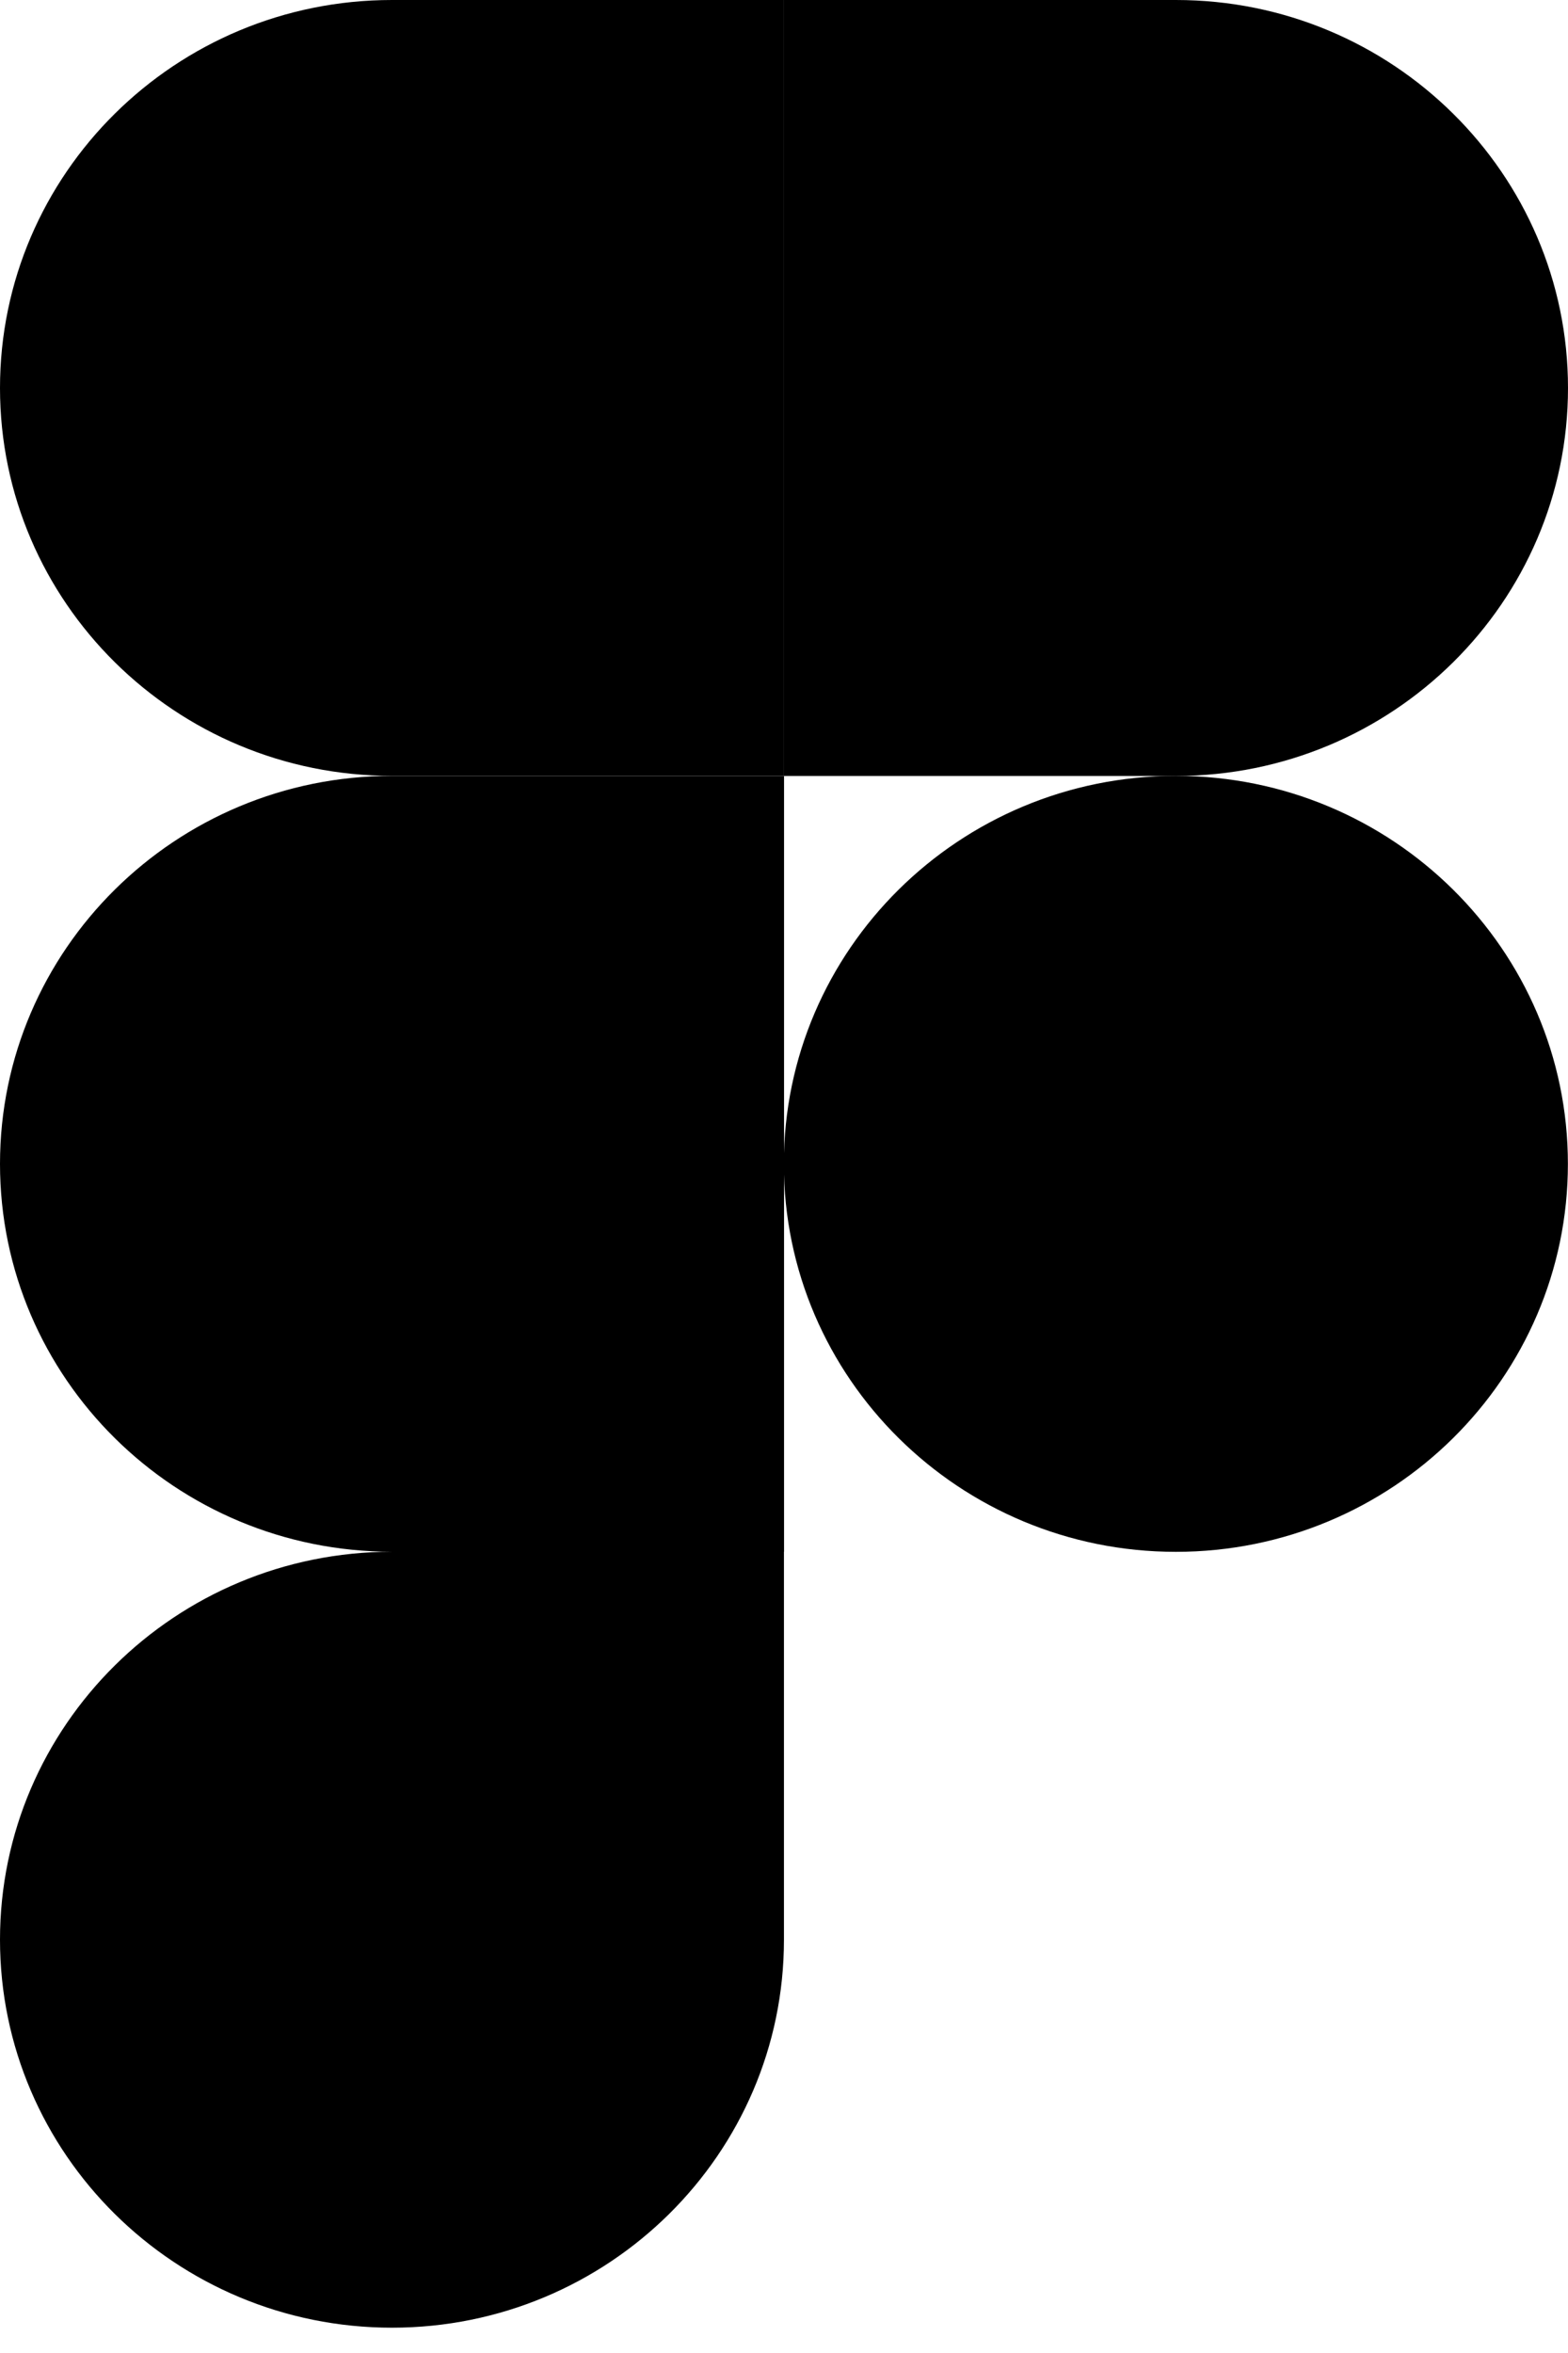 <?xml version="1.0" encoding="utf-8" ?>
<svg xmlns="http://www.w3.org/2000/svg" xmlns:xlink="http://www.w3.org/1999/xlink" width="62" height="93">
	<path transform="translate(0 61.331)" d="M15.497 30.669C24.053 30.669 30.998 23.799 30.998 15.335L30.998 0L15.497 0C6.941 0.004 0 6.871 0 15.335C0 23.799 6.945 30.669 15.501 30.669L15.497 30.669Z"/>
	<path transform="translate(0 30.666)" d="M0 15.335C0 6.871 6.945 0 15.501 0L31.002 0L31.002 30.665L15.501 30.665C6.941 30.669 0 23.799 0 15.335Z"/>
	<path transform="translate(0 0)" d="M0 15.335C0 6.871 6.941 0 15.497 0L30.998 0L30.998 30.665L15.497 30.665C6.941 30.665 0 23.799 0 15.335Z"/>
	<path transform="translate(30.998 0)" d="M0 0L15.501 0C24.057 0 31.002 6.871 31.002 15.335C31.002 23.799 24.057 30.669 15.501 30.669L0 30.669L0 0Z"/>
	<path transform="translate(30.994 30.666)" d="M31.002 15.335C31.002 23.799 24.057 30.669 15.501 30.669C6.945 30.669 0 23.799 0 15.335C0 6.871 6.945 0 15.501 0C24.057 0 31.002 6.871 31.002 15.335Z"/>
</svg>
